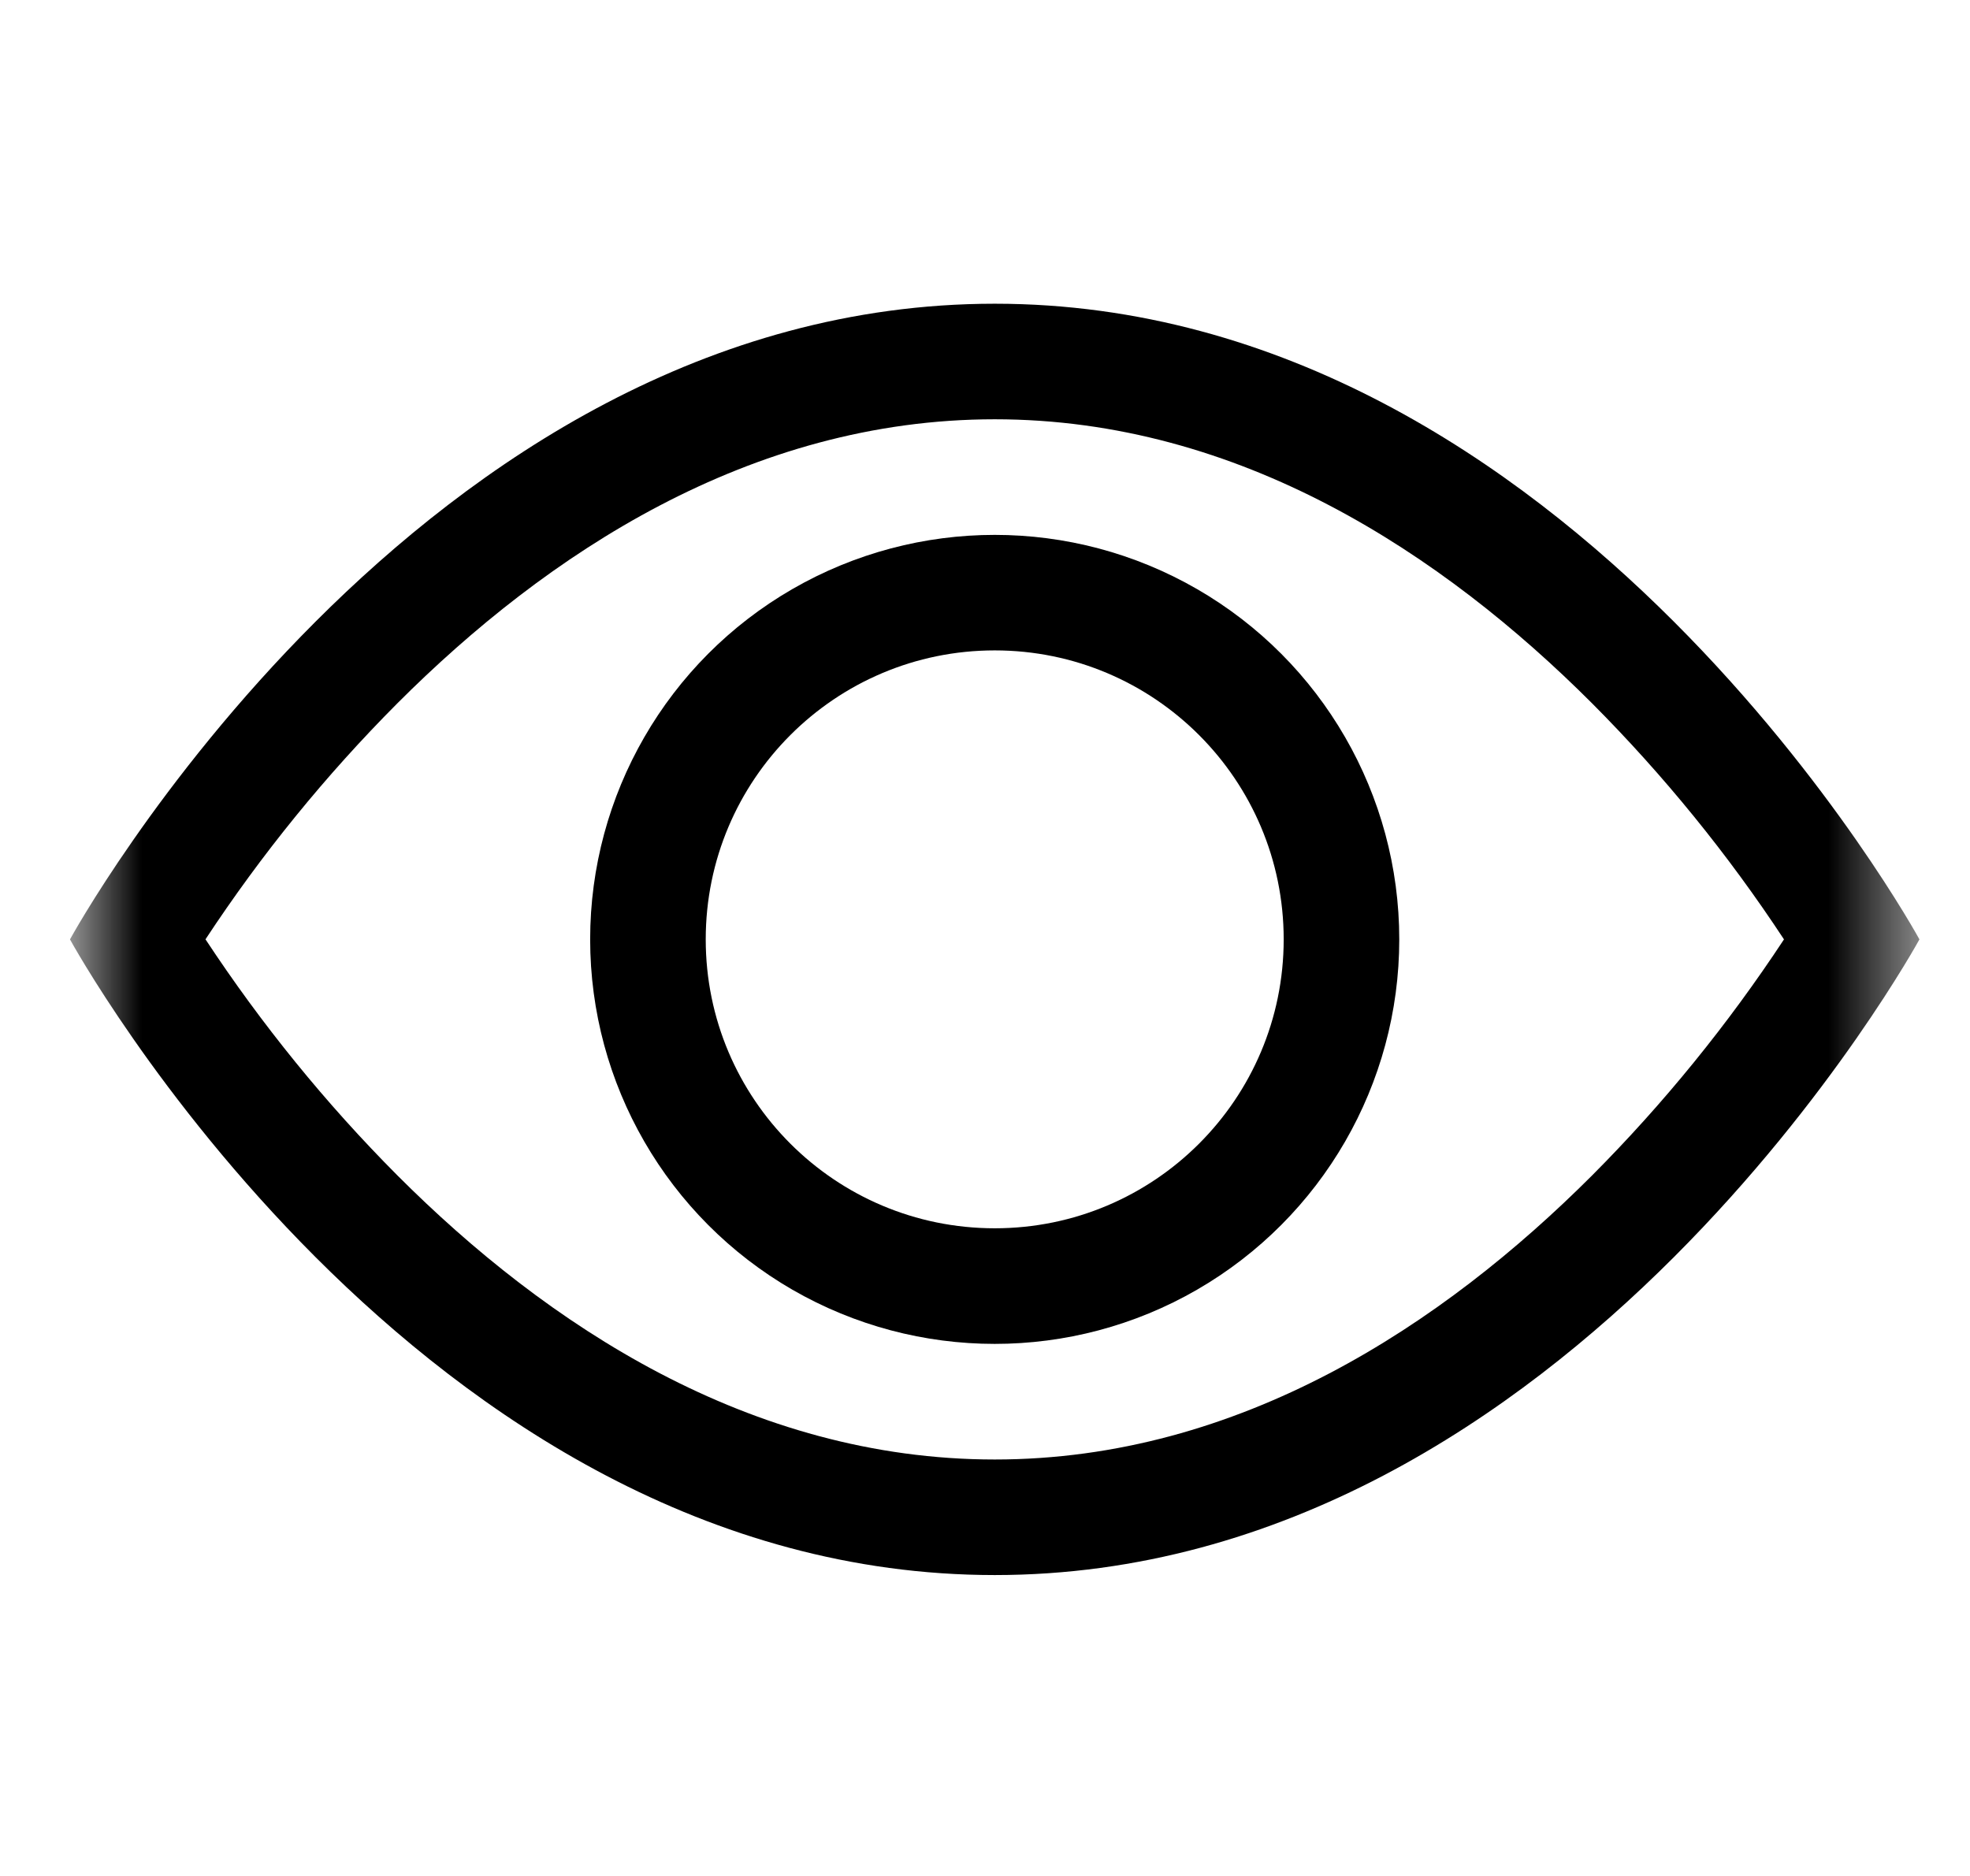 <svg width="21" height="20" viewBox="0 0 21 20" fill="none" xmlns="http://www.w3.org/2000/svg">
<mask id="mask0_293_3103" style="mask-type:luminance" maskUnits="userSpaceOnUse" x="0" y="0" width="21" height="20">
<rect x="0.746" y="0.157" width="19.715" height="19.715" fill="white"/>
</mask>
<g mask="url(#mask0_293_3103)">
<path fill-rule="evenodd" clip-rule="evenodd" d="M20.461 10.015C20.461 10.015 16.764 3.238 10.604 3.238C4.443 3.238 0.746 10.015 0.746 10.015C0.746 10.015 4.443 16.792 10.604 16.792C16.764 16.792 20.461 10.015 20.461 10.015ZM2.191 10.015C2.787 10.92 3.472 11.764 4.237 12.532C5.823 14.12 7.991 15.56 10.604 15.56C13.216 15.56 15.383 14.12 16.971 12.532C17.736 11.764 18.421 10.92 19.017 10.015C18.421 9.109 17.736 8.266 16.971 7.498C15.383 5.909 13.214 4.47 10.604 4.47C7.991 4.47 5.824 5.909 4.236 7.498C3.471 8.266 2.786 9.109 2.19 10.015L2.191 10.015Z" fill="black"/>
<path fill-rule="evenodd" clip-rule="evenodd" d="M10.604 6.934C8.902 6.934 7.523 8.314 7.523 10.015C7.523 11.716 8.902 13.095 10.604 13.095C12.305 13.095 13.684 11.716 13.684 10.015C13.684 8.314 12.305 6.934 10.604 6.934H10.604ZM6.291 10.015C6.291 8.474 7.113 7.05 8.447 6.28C9.782 5.51 11.426 5.51 12.76 6.28C14.094 7.05 14.916 8.474 14.916 10.015C14.916 11.556 14.094 12.979 12.76 13.75C11.426 14.52 9.782 14.52 8.447 13.75C7.113 12.979 6.291 11.556 6.291 10.015V10.015Z" fill="black"/>
</g>
</svg>
